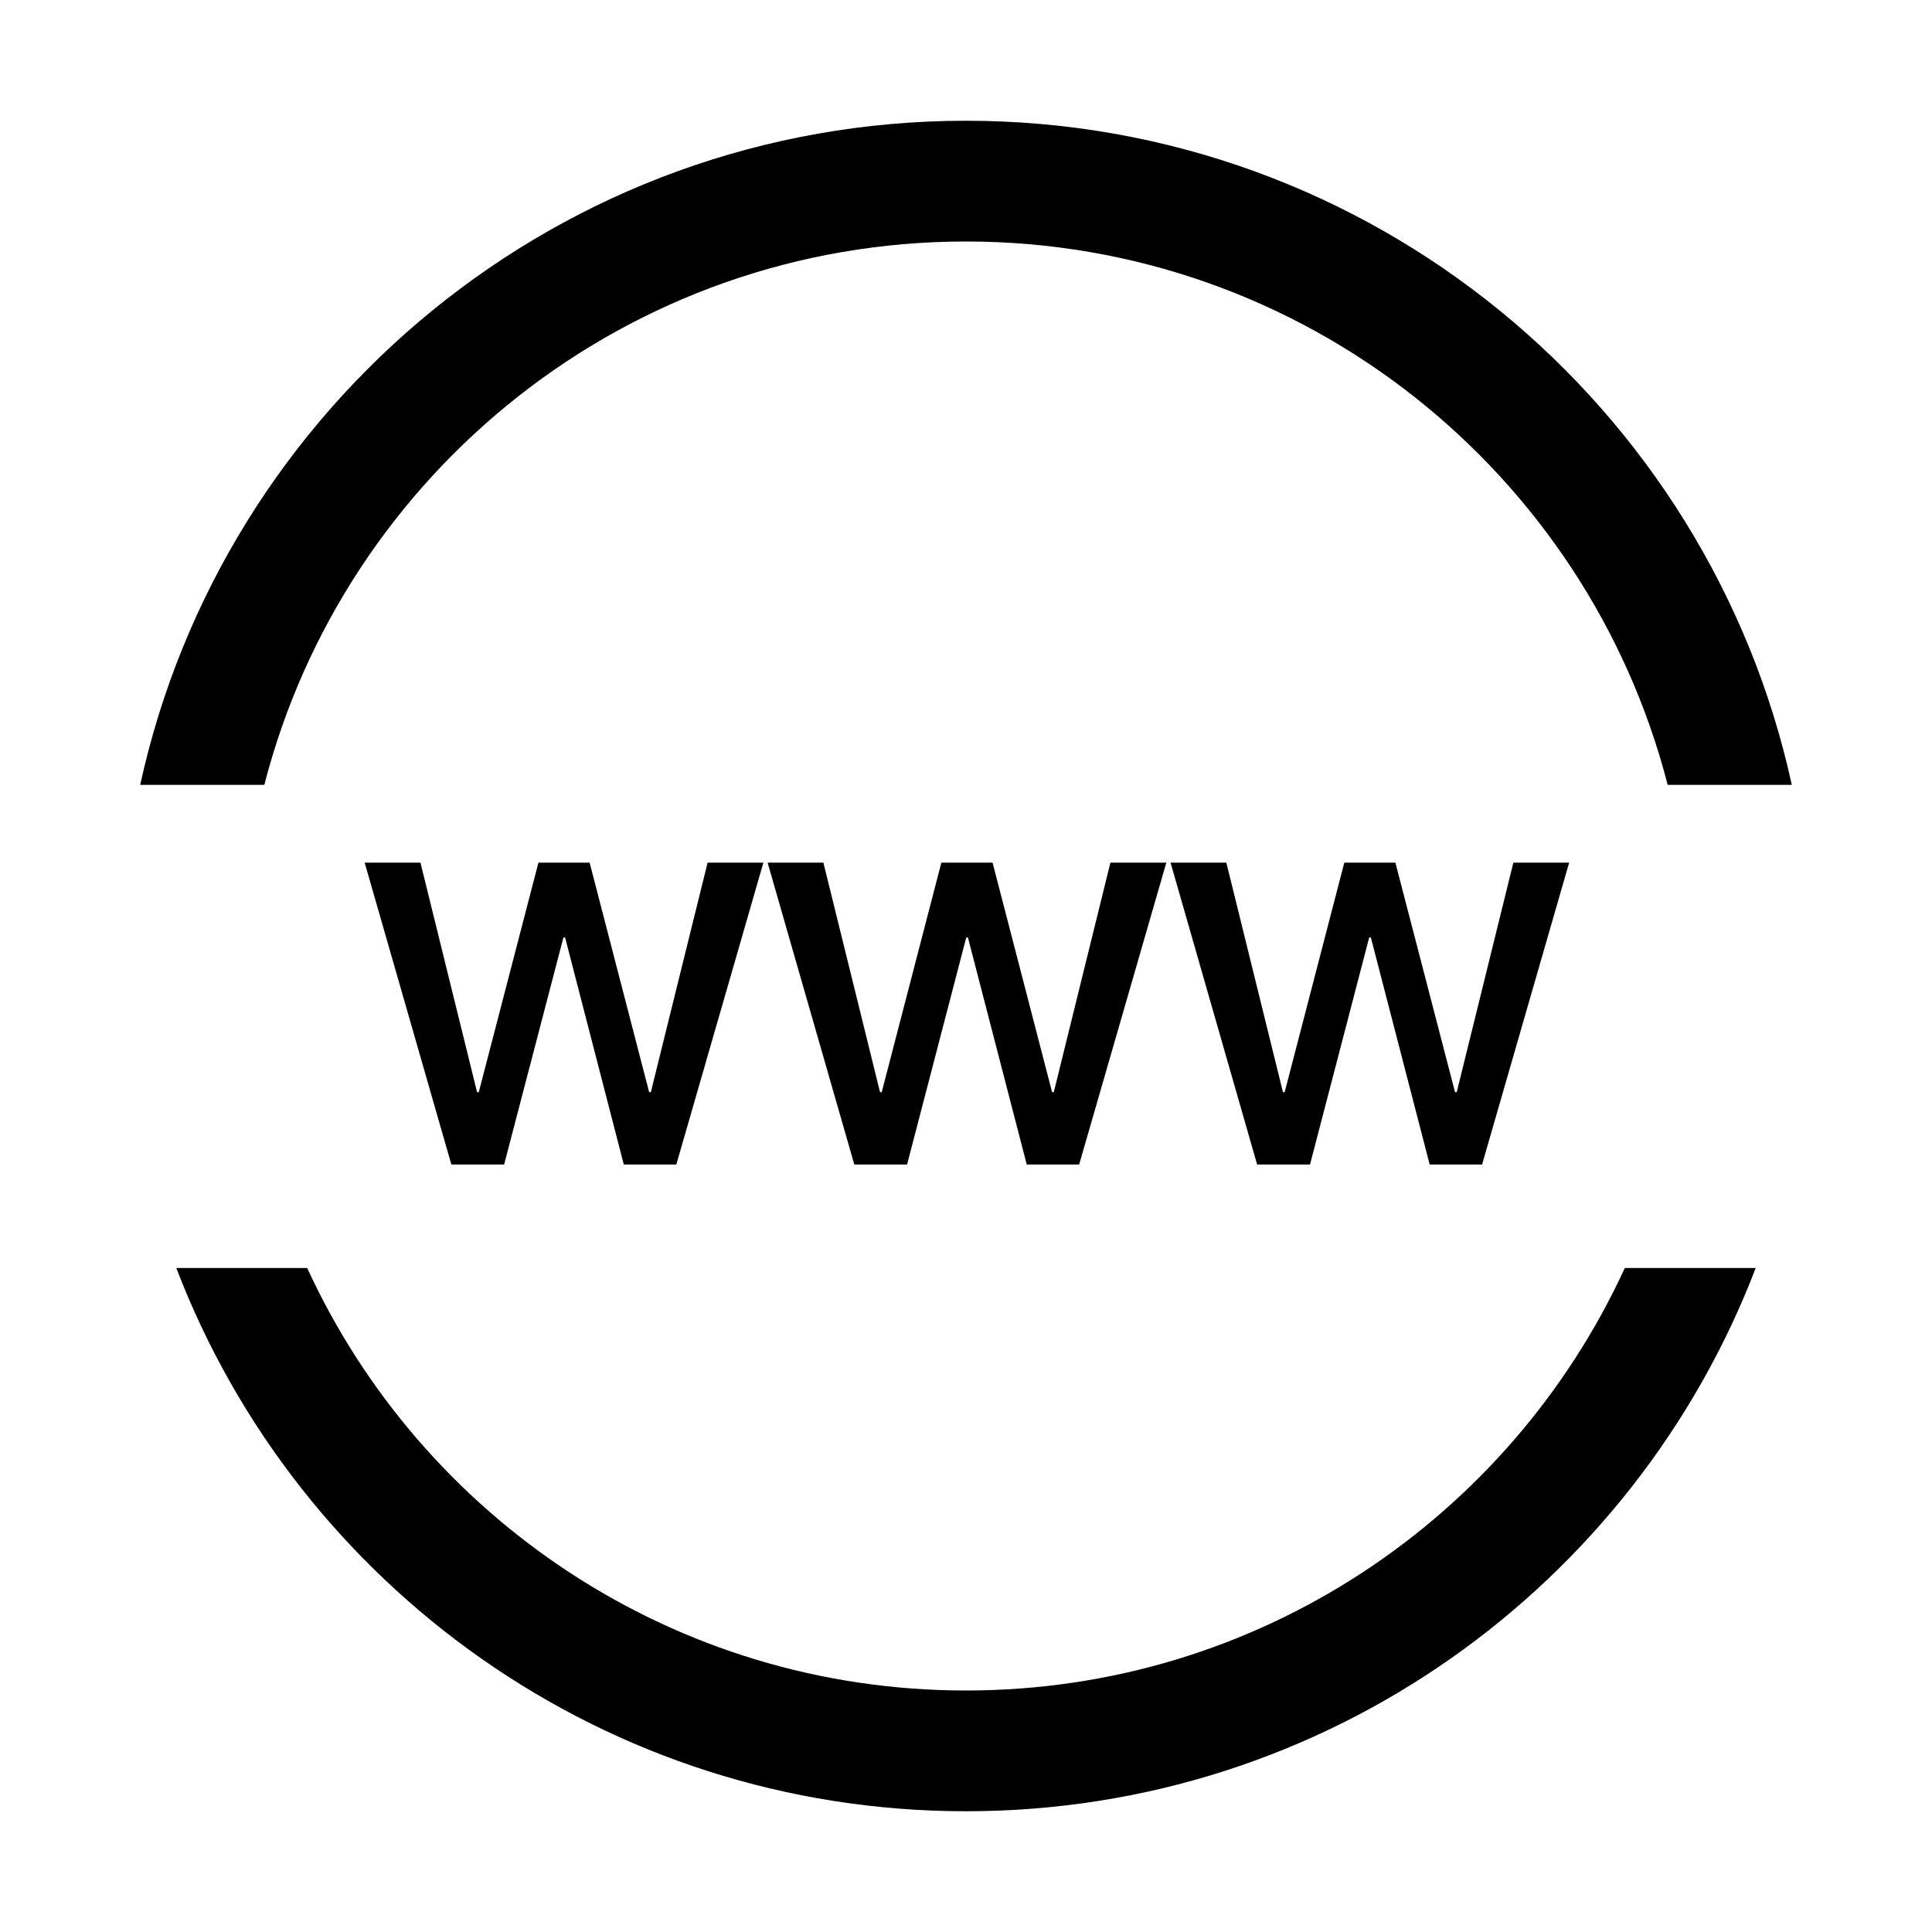 <?xml version="1.0" encoding="UTF-8"?>
<svg width="16px" height="16px" viewBox="0 0 16 16" version="1.1" xmlns="http://www.w3.org/2000/svg" xmlns:xlink="http://www.w3.org/1999/xlink">
    <title>企业应用/域名与备案/域名服务</title>
    <g id="企业应用/域名与备案/域名服务" stroke="none" stroke-width="1" fill="none" fill-rule="evenodd">
        <path d="M2.544,10.501 C3.493,12.566 5.579,14 8,14 C10.421,14 12.507,12.566 13.456,10.501 L14.54,10.501 C13.533,13.132 10.985,15 8,15 C5.015,15 2.467,13.132 1.46,10.501 L2.544,10.501 Z M3.482,7.144 L3.951,9.045 L3.965,9.045 L4.459,7.144 L4.883,7.144 L5.376,9.045 L5.39,9.045 L5.86,7.144 L6.322,7.144 L5.601,9.644 L5.166,9.644 L4.68,7.764 L4.666,7.764 L4.175,9.644 L3.738,9.644 L3.02,7.144 L3.482,7.144 Z M6.819,7.144 L7.288,9.045 L7.302,9.045 L7.796,7.144 L8.22,7.144 L8.713,9.045 L8.727,9.045 L9.196,7.144 L9.659,7.144 L8.937,9.644 L8.503,9.644 L8.016,7.764 L8.002,7.764 L7.512,9.644 L7.075,9.644 L6.357,7.144 L6.819,7.144 Z M10.156,7.144 L10.625,9.045 L10.639,9.045 L11.133,7.144 L11.556,7.144 L12.05,9.045 L12.064,9.045 L12.533,7.144 L12.995,7.144 L12.274,9.644 L11.84,9.644 L11.353,7.764 L11.339,7.764 L10.849,9.644 L10.411,9.644 L9.694,7.144 L10.156,7.144 Z M8,1 C11.351,1 14.152,3.355 14.839,6.5 L13.811,6.5 C13.145,3.912 10.796,2 8,2 C5.204,2 2.855,3.912 2.189,6.5 L1.161,6.5 C1.848,3.355 4.649,1 8,1 Z" id="形状结合" fill="#000000" fill-rule="nonzero"></path>
    </g>
</svg>